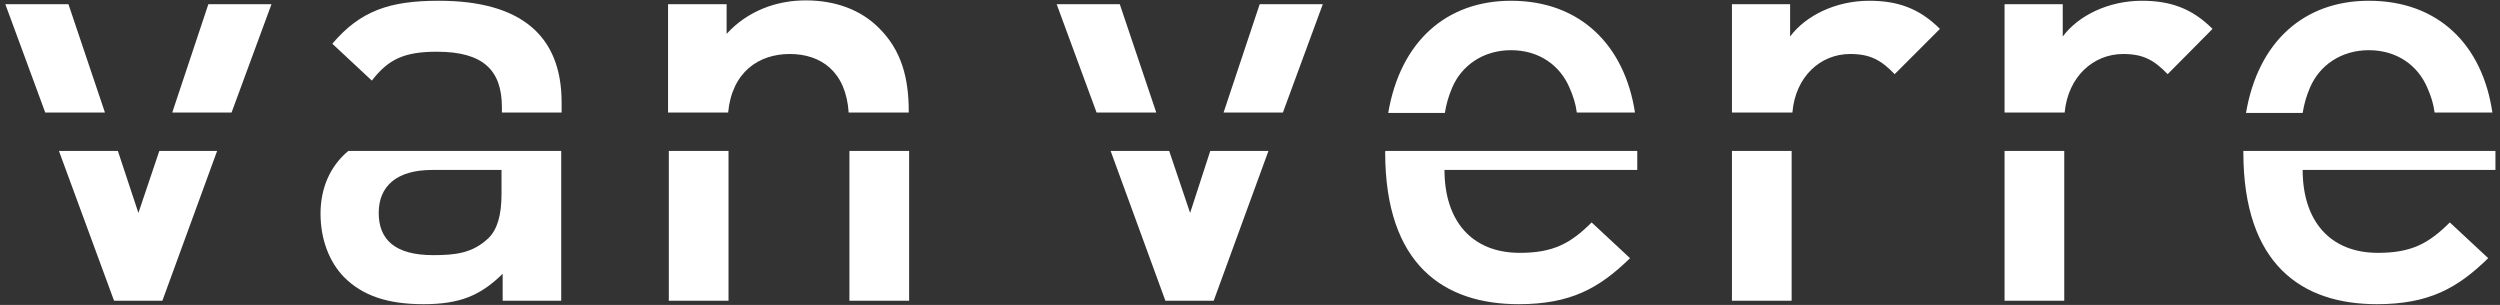 <?xml version="1.0" encoding="utf-8"?>
<!-- Generator: Adobe Illustrator 24.3.0, SVG Export Plug-In . SVG Version: 6.00 Build 0)  -->
<svg version="1.1" id="Layer_1" xmlns="http://www.w3.org/2000/svg" xmlns:xlink="http://www.w3.org/1999/xlink" x="0px" y="0px"
	 width="657.5px" height="80.2px" viewBox="0 0 657.5 80.2" enable-background="new 0 0 657.5 80.2" xml:space="preserve">
<rect x="0" y="0" width="657.5" height="80.2" fill="#333333" stroke="none"/>
<g>
	<path fill="#FFFFFF" d="M18,1.1H1.4l10.5,28.5h15.7L18,1.1z M36.4,56L31,39.7H15.5L30,79.1h12.7l14.4-39.4H41.9L36.4,56z M71.4,1.1
		H54.8l-9.5,28.5h15.6L71.4,1.1z M207.7,14.2c8.3,0,14.8,4.7,15.5,15.4h15.8v-0.3c0-8.8-1.9-16.1-7.9-22c-4.6-4.6-11.2-7.2-19.2-7.2
		c-7.9,0-15.4,2.9-20.8,8.8V1.1h-15.4v28.5h15.8C192.5,19,199.5,14.2,207.7,14.2 M223.4,79.1h15.7V39.7h-15.7V79.1z M175.9,79.1
		h15.7V39.7h-15.7V79.1z M294.5,1.1h-16.6l10.5,28.5h15.7L294.5,1.1z M313,56l-5.5-16.3h-15.4l14.4,39.4h12.7l14.4-39.4h-15.3
		L313,56z M347.9,1.1h-16.6l-9.5,28.5h15.6L347.9,1.1z M381.9,23.1c2.5-5.9,8.2-9.9,15.5-9.9c7.4,0,12.9,4,15.4,9.9
		c1,2.3,1.6,4.2,1.9,6.5H430c-2.7-17.6-14.3-29.4-32.6-29.4c-17,0-29.1,10.7-32.3,29.5h14.9C380.4,27.3,380.9,25.5,381.9,23.1
		 M364.3,40c0,29.7,15.5,40,35.1,40c13.7,0,21.2-4.2,29.3-12.1l-10.1-9.4c-5.6,5.6-10.2,8-18.9,8c-12.7,0-19.8-8.5-19.8-21.8h50.7
		v-5h-66.2C364.3,39.8,364.3,39.9,364.3,40 M455.5,79.1h15.7V39.7h-15.7V79.1z M486.6,14.2c5.4,0,8.2,1.7,11.7,5.3l11.9-11.9
		c-5.4-5.4-11.1-7.4-18.6-7.4c-8.8,0-16.7,3.9-20.8,9.4V1.1h-15.3v28.5h15.9C472.2,20.1,478.8,14.2,486.6,14.2 M527.2,79.1h15.7
		V39.7h-15.7V79.1z M558.4,14.2c5.4,0,8.2,1.7,11.7,5.3l11.8-11.9c-5.4-5.4-11.1-7.4-18.6-7.4c-8.8,0-16.7,3.9-20.8,9.4V1.1h-15.3
		v28.5H543C543.9,20.1,550.6,14.2,558.4,14.2 M590,40c0,29.7,15.5,40,35.1,40c13.7,0,21.2-4.2,29.3-12.1l-10.1-9.4
		c-5.6,5.6-10.2,8-18.9,8c-12.7,0-19.8-8.5-19.8-21.8h50.7v-5H590C590,39.8,590,39.9,590,40 M607.5,23.1c2.5-5.9,8.2-9.9,15.5-9.9
		c7.4,0,12.9,4,15.4,9.9c1,2.3,1.6,4.2,1.9,6.5h15.2C652.9,11.9,641.4,0.2,623,0.2c-17,0-29.1,10.7-32.3,29.5h14.9
		C606,27.3,606.5,25.5,607.5,23.1"/>
	<path fill="#FFFFFF" d="M84.3,56.2c0,6.6,2.2,12.6,6.2,16.7c4.8,4.8,11.3,7.1,20.9,7.1s15-2.3,20.8-8v7.1h15.4V39.7H91.6
		C86.8,43.7,84.3,49.5,84.3,56.2 M113.6,44.7h18.3V51c0,5.6-1.1,9.3-3.4,11.6c-4.2,4-8.7,4.5-14.6,4.5c-9.9,0-14.3-4-14.3-11.1
		C99.6,48.9,104.4,44.7,113.6,44.7"/>
	<path fill="#FFFFFF" d="M115.4,0.2c-12.9,0-20.6,2.6-28,11.3l10.4,9.7c4.3-5.6,8.5-7.6,17.1-7.6c12.1,0,17.1,4.8,17.1,14.6v1.4
		h15.7v-2.7C147.7,9.2,136.8,0.2,115.4,0.2"/>
</g>
</svg>

